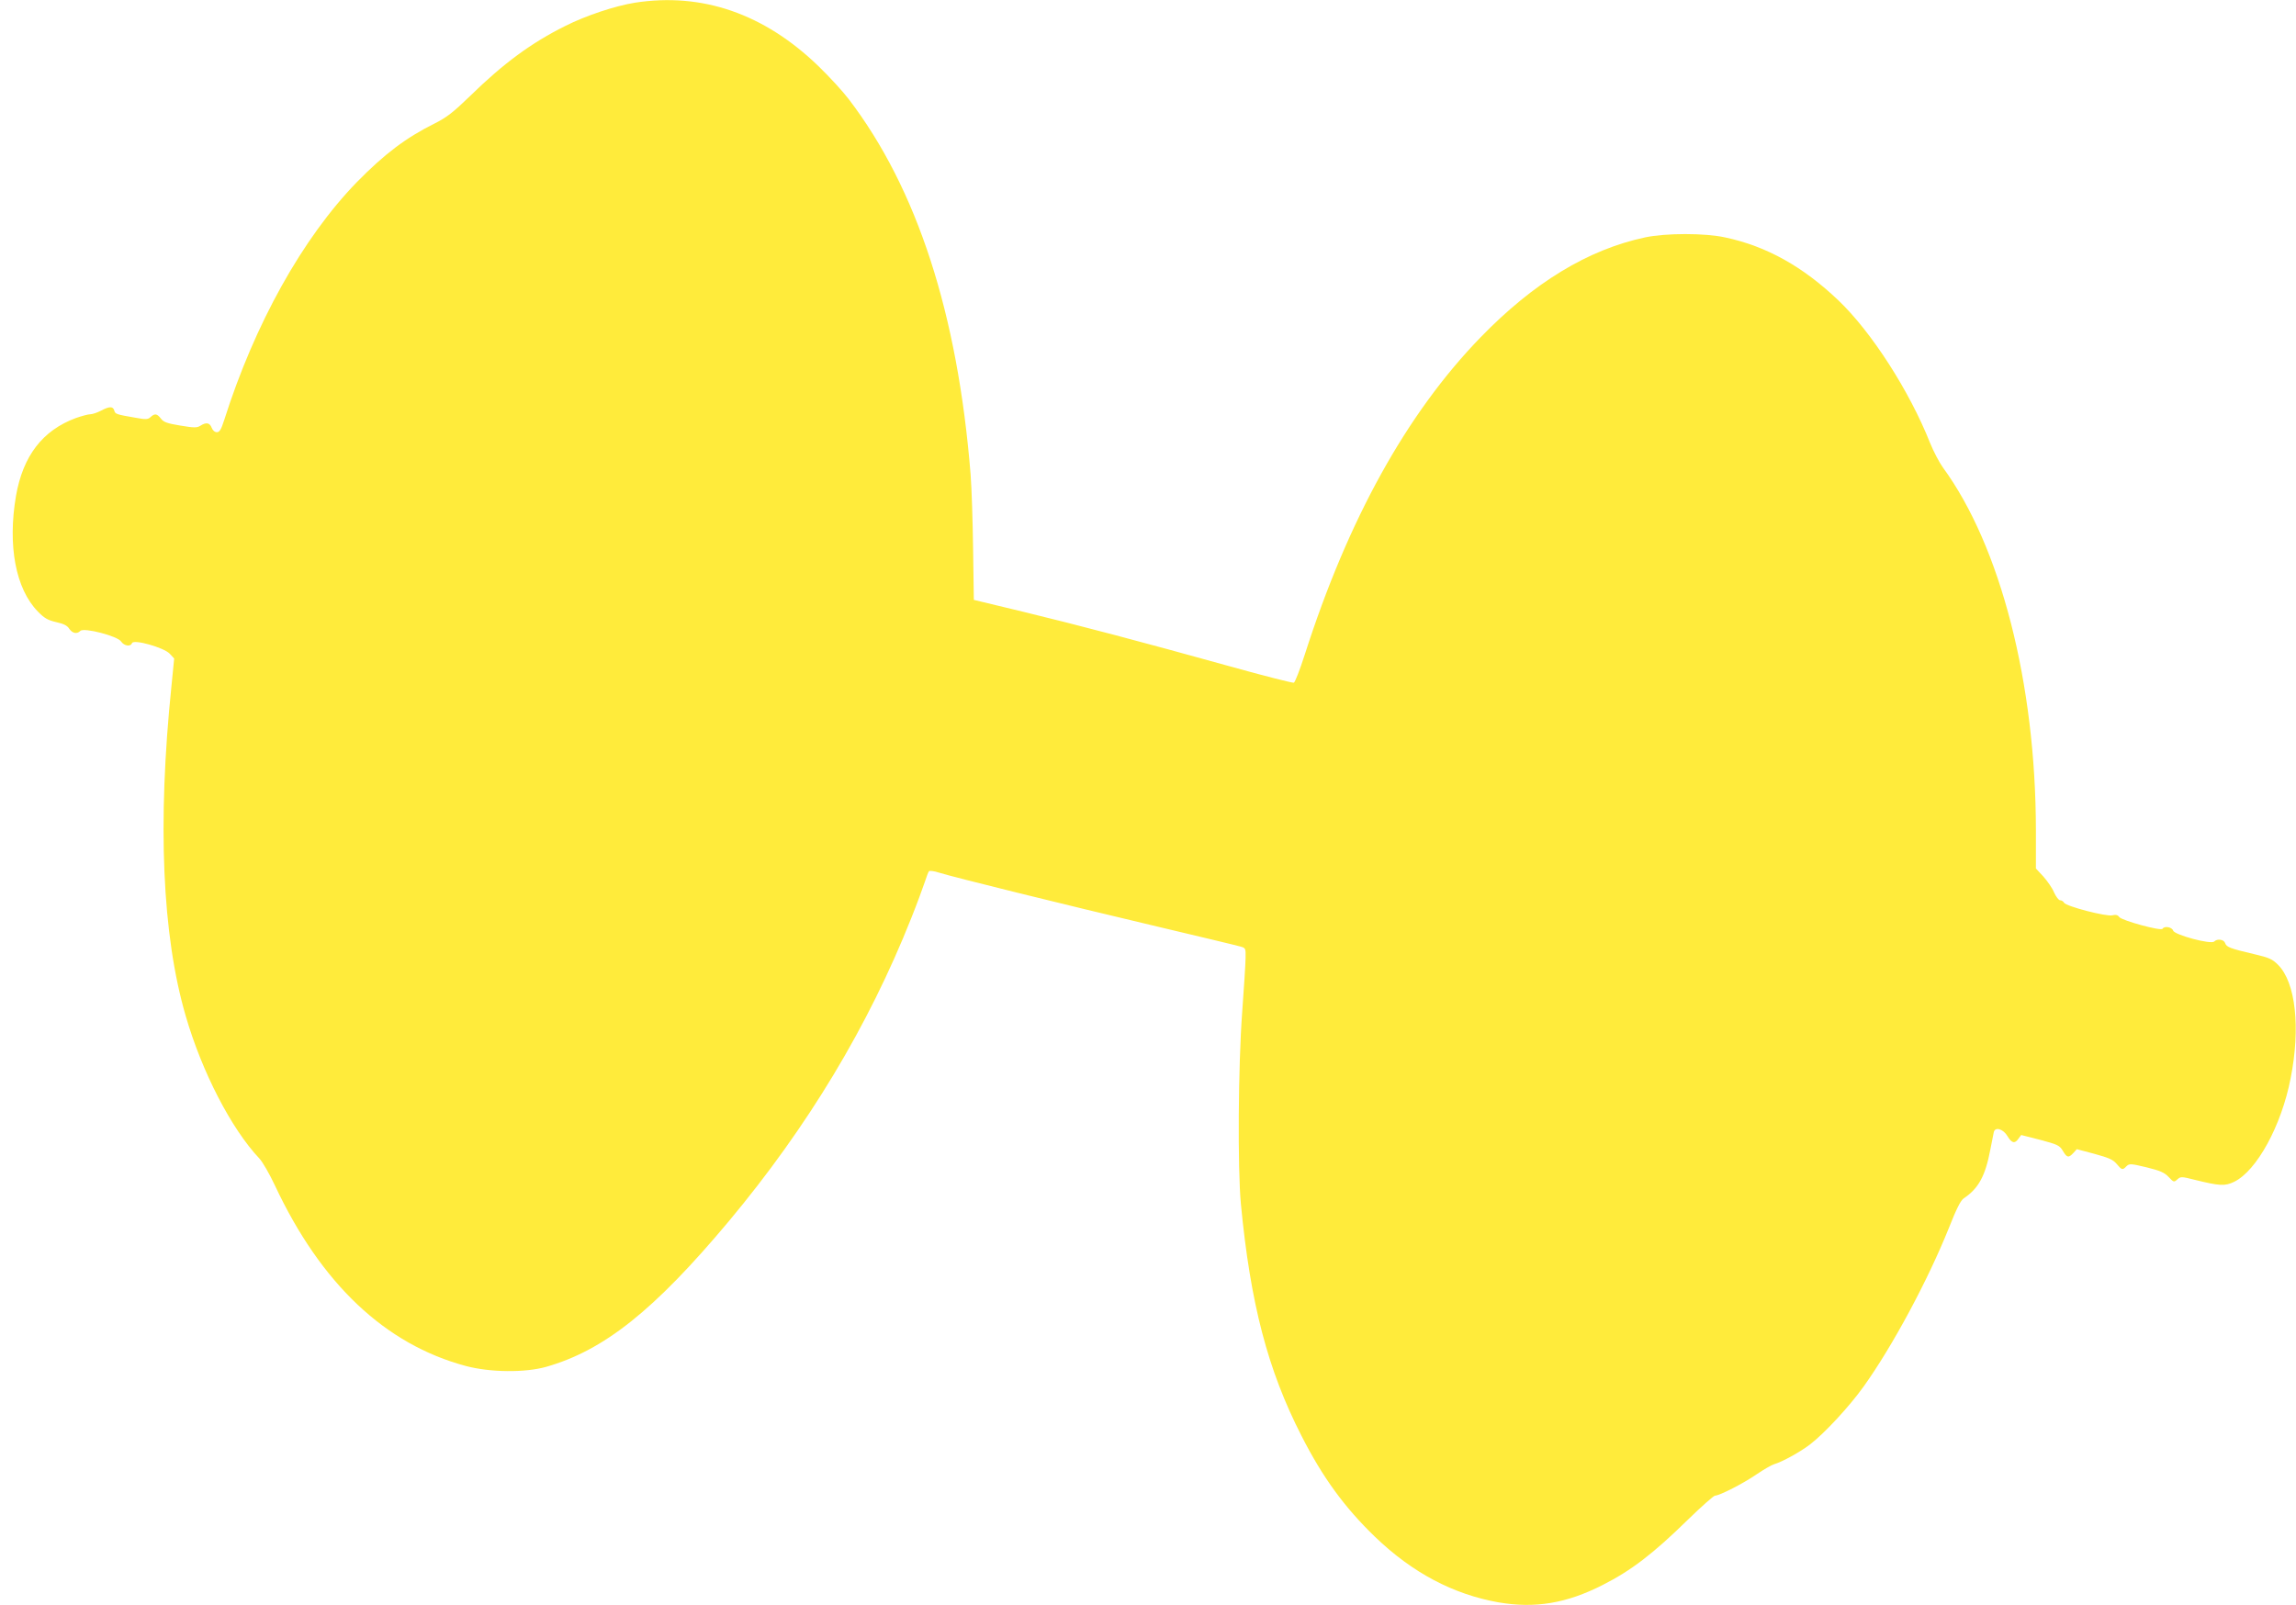 <?xml version="1.0" standalone="no"?>
<!DOCTYPE svg PUBLIC "-//W3C//DTD SVG 20010904//EN"
 "http://www.w3.org/TR/2001/REC-SVG-20010904/DTD/svg10.dtd">
<svg version="1.0" xmlns="http://www.w3.org/2000/svg"
 width="1280pt" height="895pt" viewBox="0 0 1280 895"
 preserveAspectRatio="xMidYMid meet">
<g transform="translate(0,895) scale(0.1,-0.1)"
fill="#ffeb3b" stroke="none">
<path d="M3540 8935 c-112 -18 -274 -72 -389 -130 -189 -94 -344 -208 -531
-391 -93 -90 -130 -119 -196 -152 -161 -80 -280 -170 -435 -328 -302 -311
-569 -790 -739 -1326 -17 -53 -26 -68 -41 -68 -12 0 -23 10 -29 25 -11 28 -30
32 -63 11 -19 -12 -34 -12 -112 1 -73 12 -93 19 -108 39 -22 28 -34 30 -58 8
-14 -13 -26 -14 -80 -4 -111 19 -117 21 -122 41 -7 24 -27 24 -74 -1 -21 -11
-48 -20 -60 -20 -12 0 -48 -10 -80 -21 -186 -69 -295 -211 -334 -435 -47 -276
-2 -517 122 -644 36 -37 55 -48 102 -59 41 -9 62 -19 73 -37 18 -26 43 -31 62
-12 20 20 208 -29 227 -59 17 -25 53 -31 61 -9 9 23 178 -25 210 -59 l25 -27
-15 -152 c-79 -766 -52 -1390 79 -1840 91 -314 255 -631 411 -796 18 -19 57
-87 87 -151 257 -548 615 -886 1064 -1006 135 -36 329 -38 447 -5 323 92 602
314 1019 812 440 527 778 1088 1017 1690 32 80 65 170 75 200 10 30 20 58 24
62 4 4 29 1 56 -8 87 -27 711 -181 1189 -294 253 -60 475 -113 491 -118 29 -8
30 -10 29 -62 0 -30 -9 -167 -19 -305 -22 -298 -26 -869 -7 -1070 53 -553 149
-923 338 -1292 118 -232 240 -399 410 -563 208 -200 435 -320 688 -365 203
-35 379 -6 581 97 160 81 282 175 476 365 75 73 143 133 150 133 25 0 158 68
232 119 40 27 83 52 97 56 47 14 145 68 200 110 82 63 220 212 300 324 163
228 358 593 475 884 42 107 66 154 83 165 82 55 120 124 148 272 8 41 17 85
19 96 7 33 53 19 77 -22 23 -39 41 -43 61 -13 l15 20 106 -27 c97 -26 108 -31
126 -61 23 -39 32 -41 59 -12 l19 21 98 -26 c80 -22 104 -32 124 -56 29 -35
33 -36 55 -13 16 15 23 15 111 -6 77 -19 100 -29 124 -54 28 -30 30 -30 48
-14 19 17 23 17 98 -2 138 -34 168 -36 219 -11 126 61 264 313 315 577 56 283
28 535 -70 633 -32 32 -50 40 -131 59 -137 32 -157 40 -164 62 -7 21 -44 26
-61 9 -18 -18 -222 37 -229 61 -7 20 -49 27 -59 10 -9 -14 -226 46 -241 65 -8
12 -20 15 -39 10 -34 -8 -257 50 -269 70 -4 8 -14 14 -22 14 -8 0 -23 20 -34
44 -10 25 -38 64 -60 89 l-41 44 0 214 c-1 819 -197 1583 -519 2023 -20 28
-52 89 -71 136 -115 290 -326 618 -510 794 -198 189 -401 303 -632 352 -113
25 -331 25 -448 0 -317 -68 -619 -251 -916 -557 -412 -425 -738 -1014 -980
-1769 -27 -84 -54 -154 -61 -157 -6 -2 -166 38 -355 91 -504 140 -838 228
-1151 304 l-278 67 -4 280 c-2 154 -8 343 -14 420 -72 895 -298 1593 -680
2093 -32 42 -107 124 -168 183 -303 293 -649 412 -1023 354z"/>
</g>
</svg>

